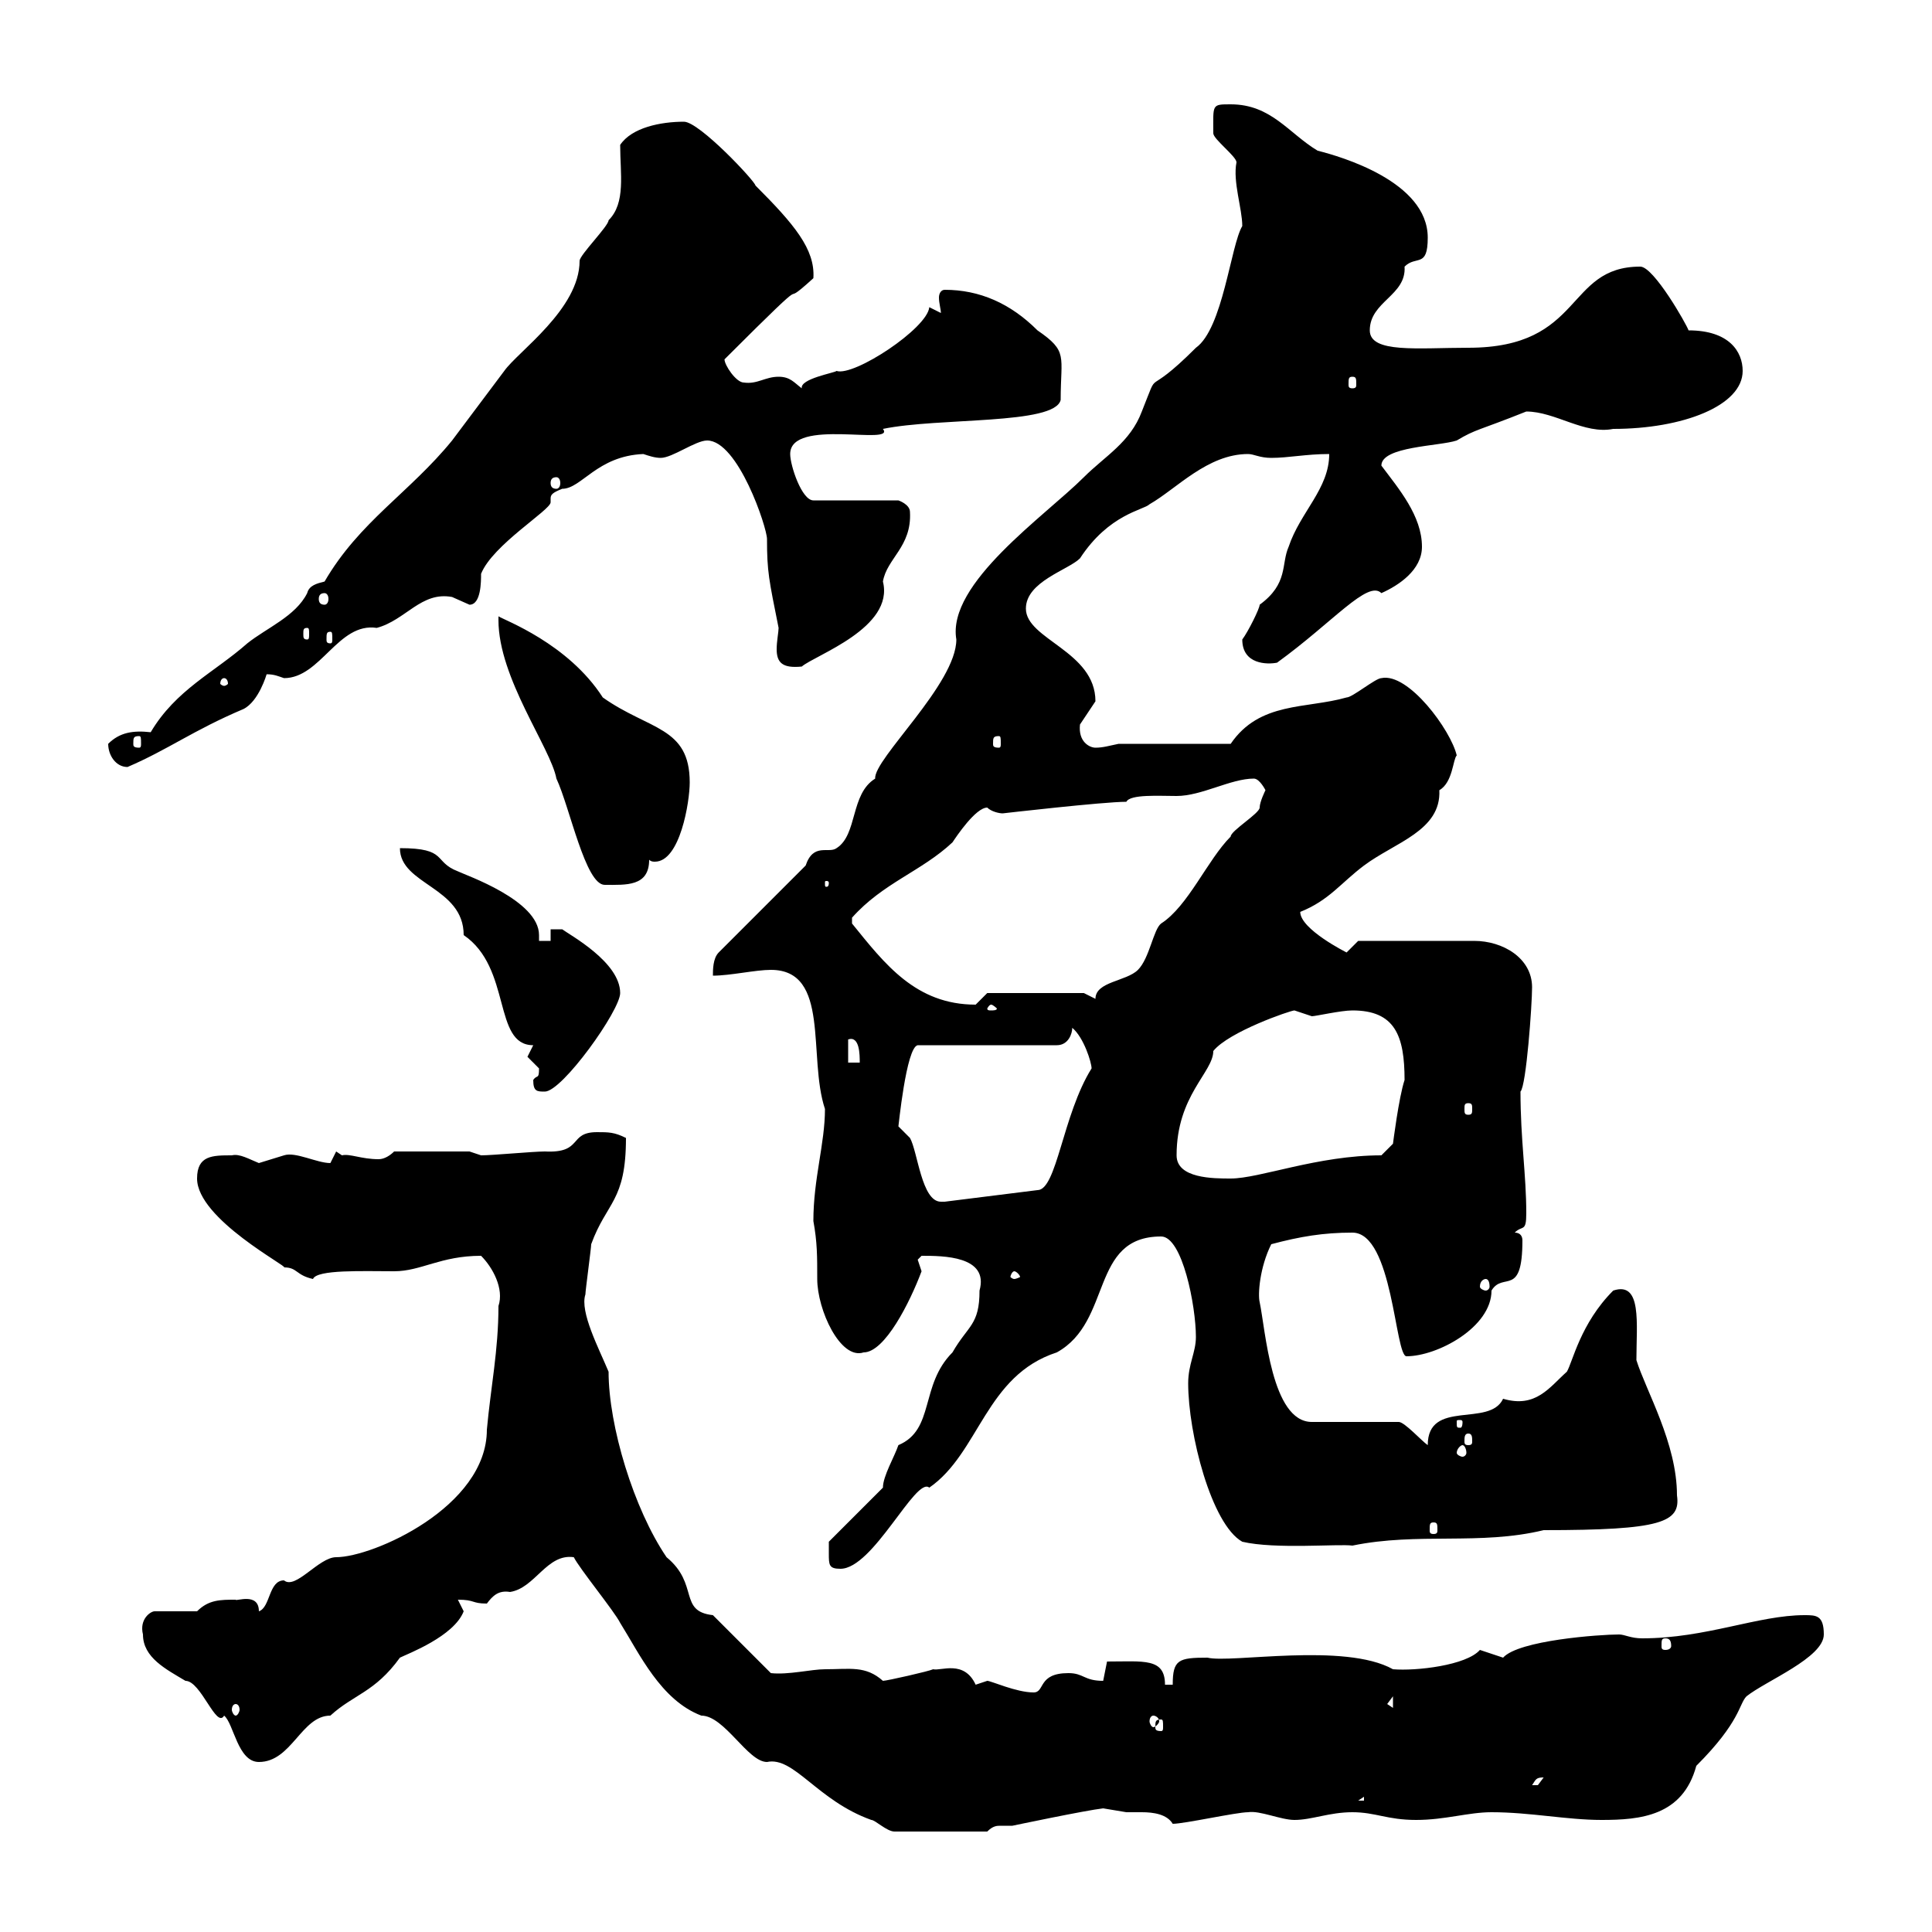<svg xmlns="http://www.w3.org/2000/svg" xmlns:xlink="http://www.w3.org/1999/xlink" width="300" height="300"><path d="M89.10 241.80C90 243.60 95.40 250.20 96.30 252C99.30 256.80 102.60 264 108.90 266.40C112.50 266.40 116.10 273.60 119.10 273.60C123.30 272.70 126.90 279.60 135.30 282.60C135.90 282.60 137.70 284.40 138.90 284.40L153.30 284.40C154.20 283.50 154.80 283.50 155.40 283.50C155.70 283.50 156.60 283.50 157.20 283.50C157.20 283.50 168.60 281.10 171.30 280.80C171.30 280.80 174.90 281.40 174.90 281.40C175.50 281.40 176.40 281.40 177.30 281.40C179.10 281.40 181.20 281.70 182.10 283.20C183.90 283.20 192 281.40 193.80 281.40C195.60 281.10 198.90 282.60 201 282.60C203.70 282.60 206.40 281.40 210 281.40C213.60 281.40 215.40 282.60 219.90 282.60C224.40 282.60 228 281.40 231.60 281.40C237.60 281.40 243.30 282.60 248.70 282.60C254.70 282.60 261.30 282 263.40 274.20C270.30 267.30 270 264.60 271.20 263.40C274.20 261 283.20 257.40 283.20 253.80C283.20 250.80 282 250.80 280.20 250.80C273 250.80 264.90 254.40 255 254.40C253.20 254.40 252.30 253.80 251.40 253.80C248.40 253.80 235.80 254.70 233.40 257.40C233.40 257.40 229.80 256.20 229.80 256.20C227.70 258.60 219.90 259.50 216.30 259.20C208.80 255 191.10 258.30 187.50 257.40C183 257.40 182.10 257.70 182.10 261.60L180.90 261.60C180.90 257.40 177.60 258 171.90 258C171.90 258 171.30 261 171.30 261C168.30 261 168.30 259.80 165.90 259.80C161.10 259.80 162.30 262.80 160.50 262.80C157.80 262.80 153.90 261 153.30 261C153.30 261 151.50 261.60 151.50 261.60C149.70 257.70 146.10 259.50 144.90 259.20C144.30 259.50 137.70 261 137.10 261C134.40 258.60 132 259.20 128.10 259.20C126 259.20 122.40 260.10 119.70 259.80L110.70 250.80C105.30 250.20 108.60 246 103.50 241.80C98.40 234.30 94.50 221.40 94.50 213C93 209.40 90 203.70 90.90 201C90.90 200.40 91.80 193.80 91.80 193.20C94.20 186.60 97.20 186.60 97.20 176.70C95.40 175.80 94.50 175.80 92.70 175.80C88.20 175.80 90.60 179.10 84.60 178.80C82.80 178.80 76.50 179.40 74.70 179.40L72.90 178.80L61.20 178.80C60.60 179.40 59.70 180 58.80 180C56.10 180 54.30 179.10 53.10 179.40L52.20 178.80C52.20 178.80 51.30 180.60 51.30 180.60C49.20 180.60 45.90 178.80 44.10 179.40C44.10 179.40 40.20 180.60 40.20 180.60C38.70 180 37.20 179.10 36 179.40C33 179.40 30.60 179.40 30.60 183C30.60 189.30 45 196.80 44.10 196.80C46.20 196.80 45.90 198 48.60 198.60C49.20 197.10 56.40 197.40 61.20 197.40C65.40 197.40 68.40 195 74.70 195C76.50 196.80 78.30 200.10 77.40 202.80C77.40 209.70 76.20 215.40 75.60 222C75.60 234 57.90 241.80 52.20 241.80C49.50 241.80 45.90 246.90 44.10 245.40C41.70 245.40 42 249.60 40.20 250.20C40.20 247.20 36.60 248.70 36.60 248.40C34.20 248.40 32.40 248.40 30.60 250.20L24 250.20C23.40 250.20 21.60 251.40 22.20 253.80C22.20 257.40 25.80 259.20 28.80 261C31.20 261 33.60 268.50 34.80 266.40C36.30 267.60 36.90 273.60 40.20 273.60C45.30 273.60 46.80 266.40 51.30 266.40C54.90 263.10 58.20 262.80 62.10 257.40C63.30 256.80 70.50 254.10 72 250.20C72 250.20 71.10 248.40 71.10 248.40C73.80 248.40 73.20 249 75.60 249C76.50 247.80 77.40 246.90 79.20 247.20C83.10 246.60 84.90 241.20 89.10 241.80ZM211.80 279L211.80 279.60L210.90 279.60ZM239.70 276C239.70 276 238.80 277.20 238.80 277.20C237.90 277.20 237.90 277.20 237.90 277.20C238.50 276.30 238.50 276 239.70 276ZM180.30 267C180.60 267 180.60 267.30 180.60 268.20C180.60 268.50 180.60 268.80 180.30 268.80C179.40 268.80 179.40 268.50 179.40 268.20C179.40 267.30 179.40 267 180.30 267ZM179.10 266.40C179.40 266.40 180 266.70 180 267.30C180 267.60 179.40 268.20 179.10 268.20C178.80 268.20 178.50 267.60 178.50 267.30C178.50 266.70 178.80 266.40 179.10 266.40ZM36.60 264.60C36.90 264.60 37.20 264.90 37.20 265.50C37.20 265.80 36.90 266.40 36.60 266.40C36.30 266.40 36 265.80 36 265.50C36 264.90 36.30 264.60 36.60 264.60ZM215.40 264.60L216.30 263.40L216.30 265.20ZM258.60 254.40C259.20 254.40 259.50 254.70 259.50 255.60C259.50 255.90 259.20 256.20 258.60 256.20C258 256.20 258 255.90 258 255.60C258 254.70 258 254.40 258.60 254.40ZM128.70 241.20C128.70 243 128.70 243.60 130.50 243.60C135.60 243.60 142.20 229.20 144.30 231C152.10 225.60 153 213.60 164.10 210C172.80 205.20 169.20 192 180.30 192C183.60 192 185.70 202.80 185.70 207.60C185.70 210 184.50 211.80 184.50 214.80C184.50 222.60 188.10 236.70 192.90 239.40C198 240.60 207.90 239.70 210 240C220.20 237.90 229.80 240 239.70 237.60C258 237.60 261 236.40 260.40 232.20C260.40 224.10 255.60 216 254.10 211.20C254.10 205.50 255 198.90 250.50 200.40C245.40 205.50 244.20 211.50 243.30 213C240.60 215.40 238.50 218.70 233.40 217.20C231.30 221.70 221.70 217.20 221.70 224.40C220.80 223.80 218.10 220.80 217.20 220.80L203.70 220.80C197.40 220.80 196.50 206.40 195.60 202.20C195.30 201 195.60 196.80 197.40 193.20C201.90 192 205.50 191.40 210 191.40C216.30 191.40 216.60 210.60 218.40 210.60C223.20 210.60 231.60 206.10 231.60 200.40C233.40 197.40 236.40 201.60 236.40 192.60C236.40 192 236.10 191.40 235.20 191.40C236.40 190.20 237 191.40 237 188.40C237 182.40 236.10 177 236.10 169.50C237 168.60 237.90 156 237.90 153.30C237.90 148.80 233.40 146.10 228.90 146.10L210.90 146.10L209.10 147.90C209.10 147.90 201.90 144.30 201.90 141.60C206.40 139.80 208.20 137.10 211.80 134.40C216.60 130.80 223.80 129 223.50 122.70C225.60 121.50 225.60 117.90 226.20 117.30C225.30 113.40 218.70 104.40 214.50 105.30C213.60 105.30 210 108.30 209.10 108.30C202.80 110.10 195.60 108.90 191.10 115.50L173.70 115.50C172.20 115.80 171.30 116.10 170.10 116.10C169.20 116.10 167.40 115.20 167.70 112.50C167.70 112.50 170.10 108.90 170.10 108.90C170.10 101.10 159.30 99.30 159.30 94.50C159.30 90.30 165.90 88.50 167.70 86.70C172.20 79.80 177.60 79.20 178.50 78.30C182.70 75.90 187.50 70.50 193.80 70.50C194.70 70.50 195.60 71.10 197.40 71.10C200.10 71.10 202.80 70.50 206.40 70.50C206.40 75.90 201.90 79.50 200.10 84.90C198.90 87.60 200.10 90.60 195.60 93.90C195.60 94.50 193.80 98.10 192.90 99.30C192.90 103.20 196.80 103.20 198.30 102.90C207 96.60 212.40 90 214.50 92.10C217.20 90.90 220.80 88.50 220.80 84.90C220.80 80.10 217.20 75.90 214.50 72.30C214.50 69.30 223.50 69.30 226.20 68.40C229.20 66.60 229.50 66.90 237 63.90C241.50 63.90 246 67.50 250.50 66.60C261.30 66.60 270.60 63 270.60 57.60C270.60 54.60 268.50 51.30 262.20 51.30C261.90 50.40 256.80 41.40 254.70 41.40C243 41.40 246 54 228 54C220.20 54 212.70 54.90 212.70 51.30C212.70 46.80 218.40 45.90 218.10 41.40C219.90 39.60 221.70 41.70 221.70 36.90C221.70 28.20 208.20 24.30 204.60 23.40C200.10 20.70 197.40 16.20 191.10 16.20C188.10 16.20 188.40 16.20 188.40 20.70C188.40 21.60 192 24.30 192 25.20C191.40 28.20 192.90 32.40 192.90 35.10C191.10 38.10 189.90 51 185.70 54C177.30 62.40 180.30 56.40 177.30 63.90C175.50 68.70 171.60 70.80 168.30 74.10C162.30 80.10 147 90.60 148.50 99.30C148.50 106.20 135.60 117.90 135.90 120.90C132 123.30 133.20 129.60 129.90 131.70C128.70 132.60 126.30 130.80 125.10 134.40L111.60 147.90C110.70 148.80 110.70 150.60 110.70 151.50C113.40 151.50 117.30 150.60 119.70 150.60C129 150.60 125.40 164.10 128.10 172.20C128.10 177.60 126.30 183 126.30 189.60C126.90 192.90 126.90 195 126.90 198.60C126.90 203.40 130.50 211.20 134.10 210C137.40 210 141.30 202.20 143.10 197.40C143.10 197.40 142.50 195.60 142.50 195.60C142.50 195.60 143.10 195 143.10 195C146.40 195 153.60 195 152.10 200.40C152.10 205.80 150.30 205.80 147.90 210C142.80 215.10 145.20 222 139.50 224.40C138.90 226.20 137.10 229.20 137.10 231L128.70 239.40C128.70 239.40 128.70 240 128.70 241.20ZM222.60 236.40C223.20 236.40 223.20 236.70 223.20 237.60C223.20 237.90 223.20 238.20 222.60 238.20C222 238.20 222 237.90 222 237.60C222 236.70 222 236.40 222.60 236.40ZM227.10 224.40C227.40 224.40 227.70 225 227.70 225.60C227.70 225.90 227.40 226.20 227.10 226.20C226.80 226.20 226.20 225.90 226.20 225.60C226.20 225 226.80 224.40 227.10 224.40ZM228 222.60C228.60 222.60 228.60 223.20 228.60 223.80C228.60 224.10 228.60 224.40 228 224.40C227.40 224.40 227.40 224.10 227.40 223.80C227.40 223.20 227.40 222.60 228 222.60ZM227.10 220.80C227.10 221.70 226.80 221.70 226.80 221.70C226.20 221.70 226.20 221.70 226.20 220.80C226.20 220.50 226.20 220.50 226.80 220.50C226.80 220.50 227.10 220.50 227.10 220.80ZM230.70 198.60C231 198.60 231.30 198.90 231.30 199.80C231.30 200.10 231 200.40 230.70 200.40C230.40 200.40 229.80 200.10 229.80 199.80C229.80 198.90 230.40 198.60 230.70 198.60ZM157.50 197.40C157.80 197.40 158.40 198 158.40 198.30C158.40 198.30 157.80 198.60 157.50 198.60C157.20 198.60 156.90 198.30 156.90 198.30C156.90 198 157.20 197.40 157.50 197.40ZM139.50 174.90C139.50 175.20 140.70 162.60 142.50 162.30L164.10 162.30C165.90 162.30 166.50 160.50 166.50 159.60C168.30 161.10 169.50 165 169.50 165.90C165 173.10 164.10 184.80 161.10 184.80L146.70 186.60C146.40 186.60 146.40 186.60 146.10 186.60C143.10 186.60 142.50 178.80 141.30 176.70C141.30 176.70 139.50 174.90 139.50 174.90ZM182.70 179.40C182.70 170.10 188.40 166.50 188.40 163.20C190.80 160.20 200.40 156.90 201 156.90C201 156.90 203.70 157.80 203.70 157.80C204.30 157.80 208.20 156.90 210 156.90C216.60 156.90 218.10 160.80 218.10 167.70C217.20 170.40 216.30 177.60 216.30 177.60L214.50 179.40C204.60 179.40 195.60 183 191.10 183C188.40 183 182.70 183 182.70 179.40ZM228 171.30C228.60 171.30 228.60 171.60 228.60 172.20C228.60 172.80 228.60 173.10 228 173.10C227.40 173.10 227.40 172.80 227.40 172.20C227.40 171.60 227.40 171.30 228 171.30ZM82.80 167.70C82.80 169.50 83.40 169.50 84.60 169.50C87.30 169.50 96.30 156.90 96.30 154.20C96.30 149.40 88.50 145.20 87.30 144.30L85.50 144.30L85.50 146.10L83.70 146.10C83.70 146.10 83.70 145.80 83.70 145.20C83.70 139.80 72.30 135.90 71.10 135.30C67.20 133.80 69.60 131.70 62.10 131.70C62.10 137.40 72 137.70 72 145.20C79.50 150.30 76.50 162.30 82.80 162.30C82.80 162.30 81.90 164.10 81.90 164.10C81.90 164.10 83.70 165.90 83.70 165.90C83.70 167.70 83.40 166.80 82.80 167.70ZM131.70 161.40C133.50 160.80 133.50 163.80 133.50 165L131.70 165ZM153.90 156C154.20 156 154.80 156.60 154.80 156.60C154.80 156.90 154.20 156.90 153.90 156.90C153.60 156.90 153.30 156.90 153.30 156.60C153.30 156.60 153.60 156 153.90 156ZM132.30 142.50C137.10 137.10 143.10 135.30 147.90 130.80C148.50 129.90 151.50 125.40 153.30 125.40C153.90 126 155.10 126.30 155.70 126.30C155.70 126.30 171.30 124.50 174.90 124.50C175.50 123.30 180 123.60 182.70 123.60C186.60 123.60 191.10 120.90 194.70 120.90C195.60 120.90 196.50 122.70 196.50 122.70C196.50 122.70 195.60 124.50 195.60 125.40C195.60 126.30 191.10 129 191.10 129.90C187.50 133.50 184.50 140.70 180.30 143.40C179.10 144.30 178.50 148.80 176.70 150.60C174.90 152.40 170.10 152.40 170.10 155.10L168.30 154.20L153.30 154.20C153.30 154.20 151.50 156 151.50 156C142.20 156 137.40 149.70 132.30 143.40C132.30 143.40 132.30 143.40 132.30 142.50ZM77.40 96.30C77.40 105.30 85.50 116.10 86.40 120.90C88.50 125.40 90.90 137.40 93.90 137.40C97.20 137.40 100.80 137.70 100.80 133.50C101.10 133.80 101.40 133.80 101.70 133.80C105.60 133.80 107.10 124.50 107.10 121.50C107.10 112.80 100.80 113.40 93.60 108.30C88.20 99.90 78.30 96.30 77.40 95.70C77.40 95.70 77.40 96.30 77.40 96.30ZM128.70 137.10C128.70 137.70 128.40 137.70 128.40 137.70C128.10 137.70 128.10 137.70 128.10 137.10C128.10 136.80 128.10 136.80 128.40 136.80C128.40 136.80 128.70 136.80 128.70 137.10ZM16.80 115.50C16.80 117.30 18 119.10 19.80 119.10C26.10 116.40 30 113.40 37.80 110.10C40.20 108.90 41.40 104.70 41.40 104.70C42.60 104.70 43.20 105 44.10 105.30C49.80 105.30 52.50 96.60 58.50 97.50C63 96.30 65.40 91.80 70.20 92.70C70.20 92.70 72.90 93.90 72.90 93.90C74.70 93.90 74.70 90.30 74.70 89.10C76.50 84.60 85.50 79.20 85.50 78C85.50 77.70 85.50 77.70 85.50 77.40C85.50 76.80 85.80 76.50 87.30 75.90C90.30 75.90 92.70 70.80 99.90 70.50C100.80 70.80 101.70 71.10 102.60 71.10C104.40 71.10 108 68.40 109.80 68.40C114.60 68.40 119.10 81.90 119.10 83.70C119.10 88.80 119.40 90 120.90 97.50C120.90 98.10 120.60 99.60 120.60 100.80C120.60 102.90 121.50 103.80 124.50 103.50C126.60 101.70 138.90 97.50 137.10 90.30C137.70 86.70 141.60 84.90 141.30 79.50C141.30 78.30 139.50 77.70 139.50 77.70L126.30 77.70C124.50 77.70 122.70 72.30 122.70 70.50C122.70 64.80 139.20 69.30 137.10 66.60C145.80 64.80 163.80 66 164.70 62.10C164.70 55.20 165.90 54.60 161.10 51.30C156.90 47.10 152.10 45 146.70 45C146.10 45 145.80 45.60 145.80 46.20C145.80 47.10 146.10 48 146.10 48.60C146.10 48.60 144.30 47.70 144.30 47.70C144 51 132.60 58.50 129.90 57.60C129.60 57.90 124.20 58.80 124.50 60.30C123.30 59.40 122.70 58.50 120.90 58.50C118.80 58.50 117.60 59.70 115.50 59.40C114.30 59.40 112.50 56.70 112.50 55.80C128.40 39.90 119.70 49.20 126.30 43.20C126.60 38.70 123.30 34.80 117.30 28.80C117.30 28.20 108.60 18.90 106.20 18.90C102.60 18.90 98.10 19.80 96.30 22.50C96.30 27 97.20 31.50 94.50 34.20C94.50 35.10 90 39.60 90 40.50C90 48 80.40 54.60 78.30 57.60C75.60 61.20 72.90 64.80 70.20 68.40C63.60 76.50 55.80 81 50.40 90.30C49.20 90.60 48 90.90 47.70 92.10C45.90 95.70 41.40 97.50 38.40 99.90C33.30 104.40 27.30 107.10 23.40 113.70C20.70 113.40 18.60 113.70 16.80 115.50ZM21.60 114.30C21.90 114.30 21.90 114.60 21.90 115.50C21.90 115.80 21.90 116.10 21.60 116.10C20.70 116.10 20.70 115.80 20.70 115.50C20.70 114.60 20.70 114.30 21.60 114.30ZM155.10 114.30C155.40 114.30 155.40 114.60 155.40 115.50C155.40 115.80 155.40 116.10 155.10 116.10C154.20 116.10 154.20 115.80 154.20 115.50C154.20 114.60 154.20 114.30 155.10 114.30ZM34.80 105.30C35.10 105.30 35.40 105.60 35.40 106.20C35.40 106.20 35.10 106.50 34.80 106.50C34.50 106.50 34.20 106.20 34.20 106.20C34.20 105.60 34.50 105.30 34.80 105.30ZM51.30 98.10C51.60 98.10 51.60 98.40 51.60 99.30C51.60 99.60 51.60 99.90 51.30 99.90C50.70 99.90 50.70 99.60 50.70 99.30C50.70 98.40 50.70 98.10 51.30 98.10ZM47.70 97.50C48 97.50 48 97.80 48 98.40C48 99 48 99.30 47.70 99.30C47.10 99.30 47.10 99 47.10 98.40C47.10 97.80 47.10 97.50 47.70 97.50ZM50.40 92.10C50.70 92.10 51 92.40 51 93C51 93.60 50.70 93.90 50.40 93.90C49.80 93.90 49.50 93.60 49.50 93C49.50 92.40 49.80 92.10 50.40 92.10ZM86.40 74.10C86.70 74.10 87 74.40 87 75C87 75.60 86.70 75.90 86.40 75.90C85.80 75.90 85.50 75.60 85.50 75C85.50 74.40 85.80 74.10 86.40 74.10ZM210 58.50C210.60 58.50 210.60 58.80 210.60 59.70C210.60 60 210.60 60.30 210 60.30C209.40 60.30 209.40 60 209.40 59.70C209.40 58.80 209.40 58.50 210 58.50Z"/></svg>